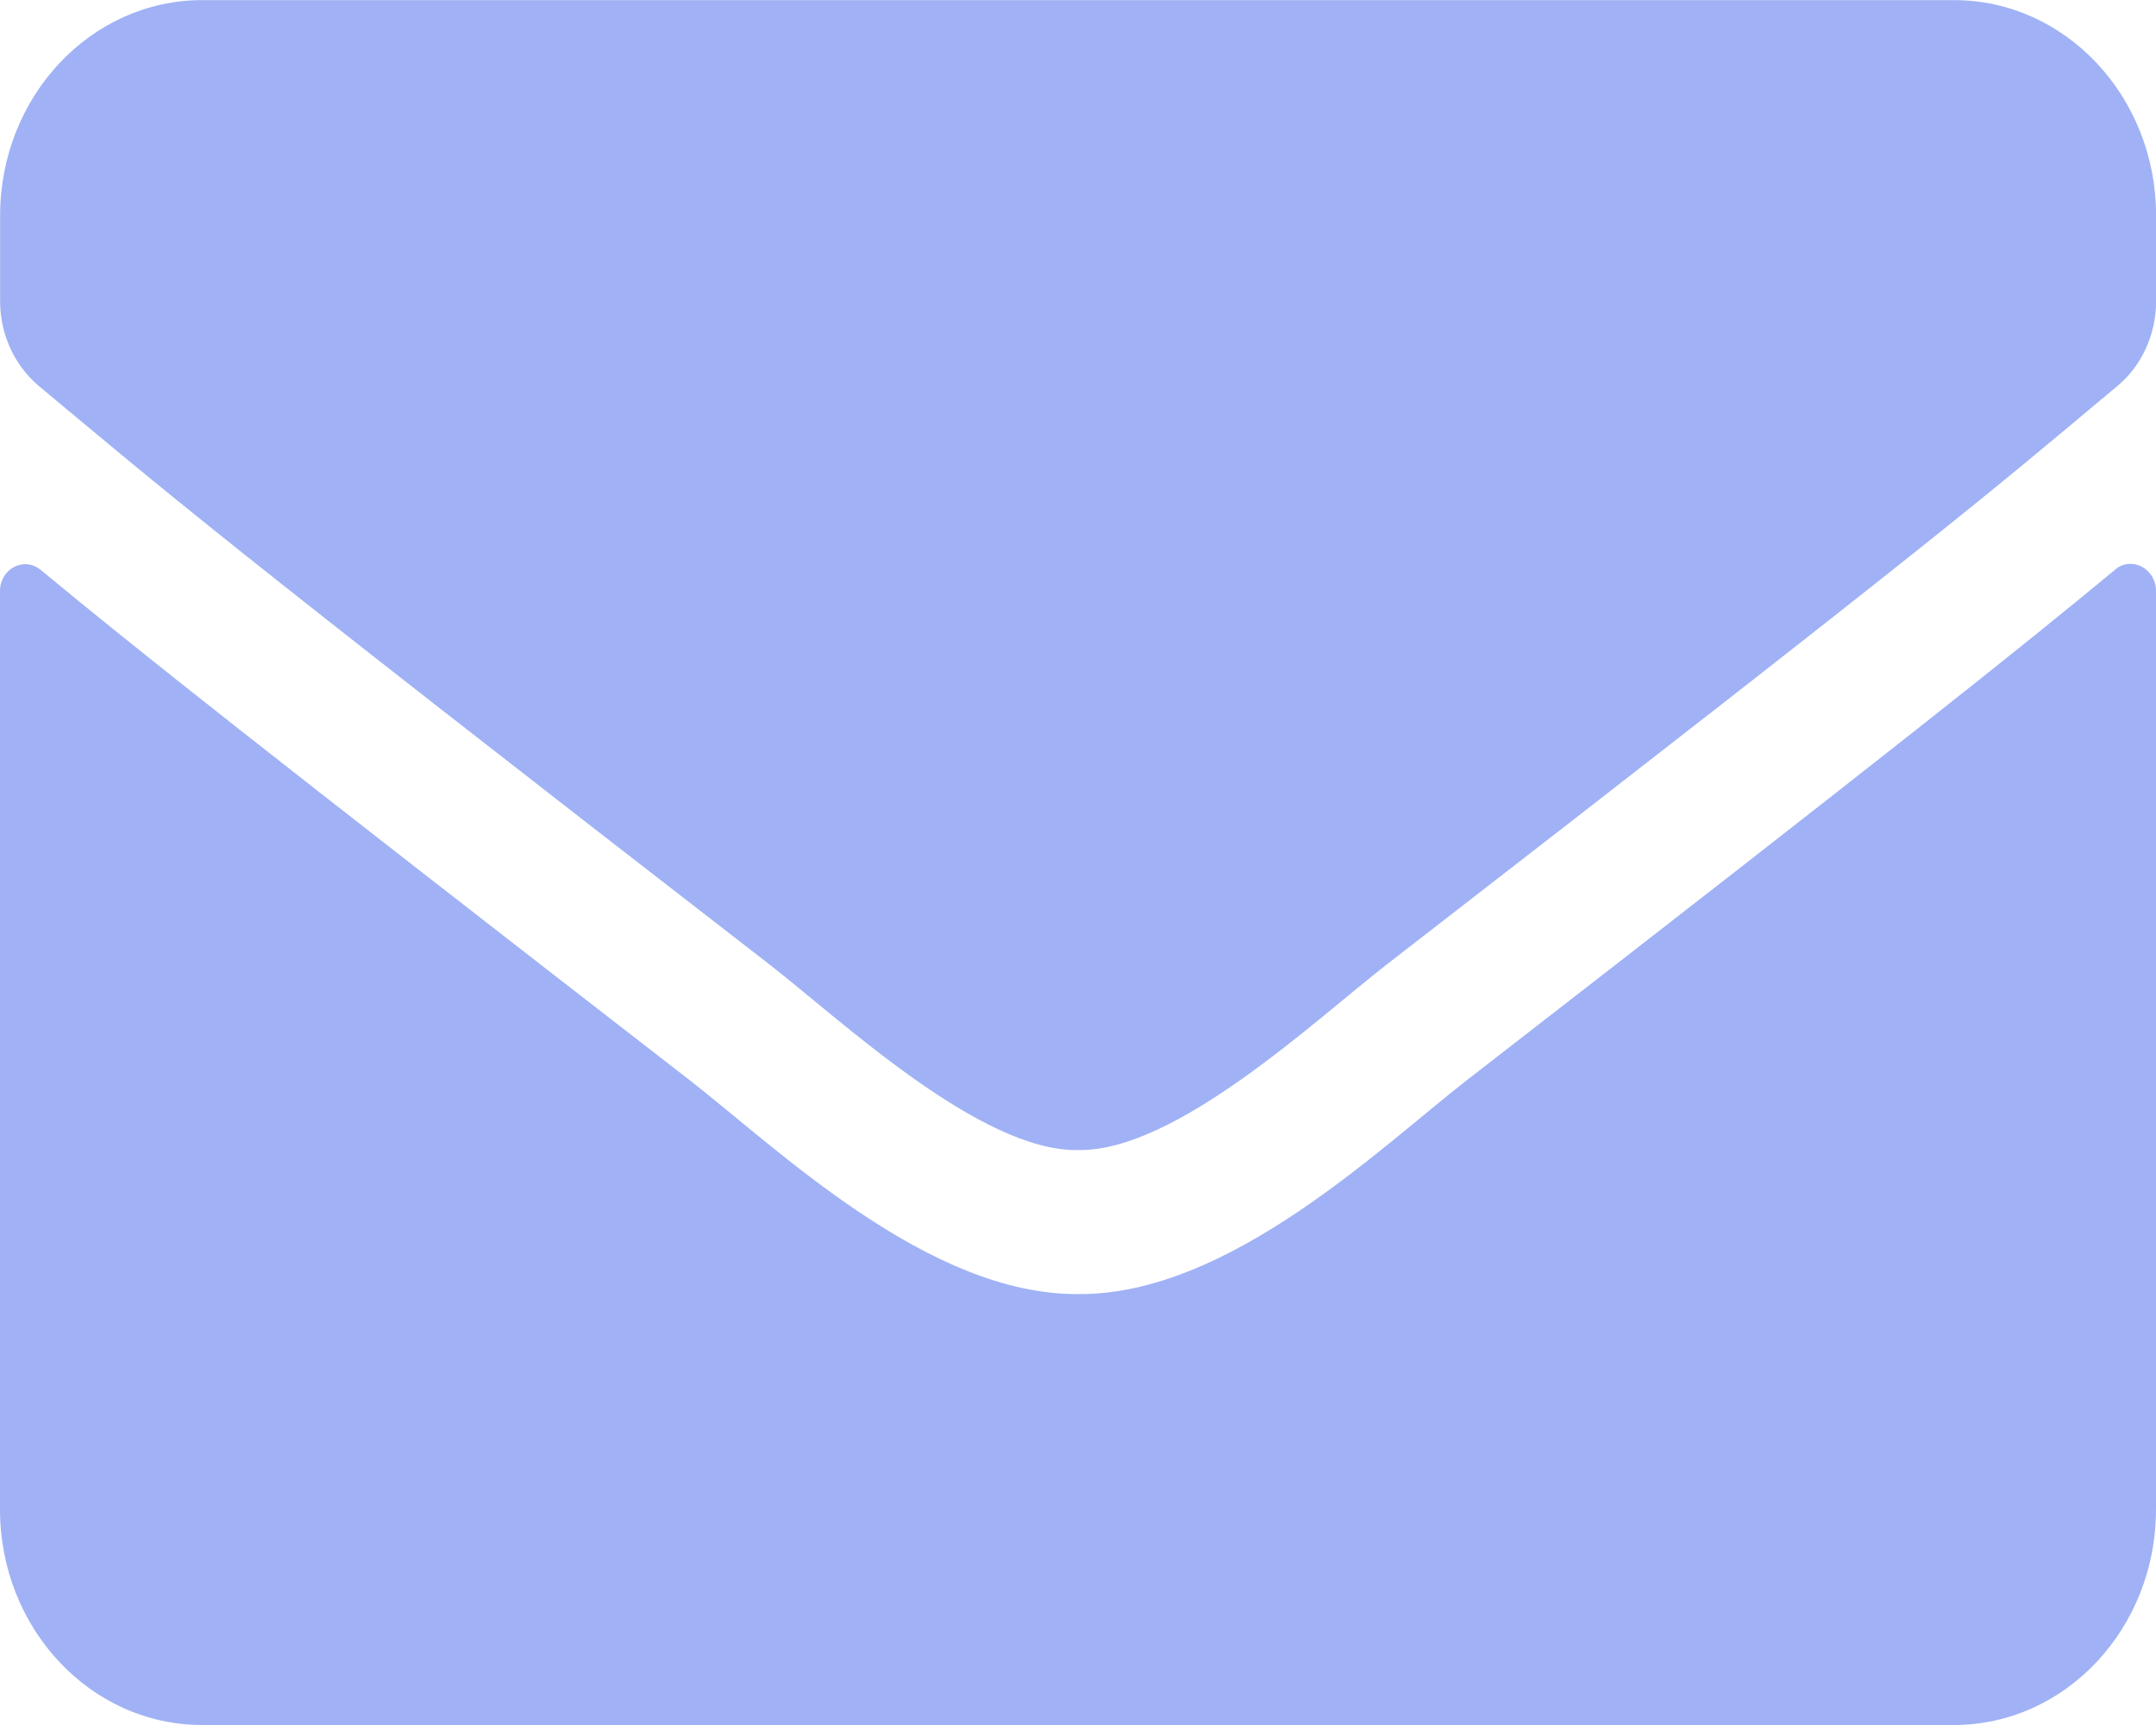 <?xml version="1.0" encoding="UTF-8"?>
<svg id="SVGDoc" width="20" height="16" xmlns="http://www.w3.org/2000/svg" version="1.1" xmlns:xlink="http://www.w3.org/1999/xlink" xmlns:avocode="https://avocode.com/" viewBox="0 0 20 16"><defs></defs><desc>Generated with Avocode.</desc><g><g><title>icon-email</title><path d="M10,10.667c-0.906,0.017 -2.211,-1.217 -2.867,-1.725c-5.184,-4.013 -5.578,-4.367 -6.773,-5.362c-0.227,-0.192 -0.359,-0.479 -0.359,-0.787v-0.792c0,-1.104 0.84,-2 1.875,-2h16.25c1.035,0 1.875,0.896 1.875,2v0.792c0,0.308 -0.133,0.6 -0.359,0.787c-1.195,1 -1.59,1.35 -6.773,5.362c-0.656,0.508 -1.961,1.742 -2.867,1.725zM19.621,5.283c0.152,-0.129 0.379,-0.008 0.379,0.196v8.521c0,1.104 -0.84,2 -1.875,2h-16.25c-1.035,0 -1.875,-0.896 -1.875,-2v-8.517c0,-0.208 0.223,-0.325 0.379,-0.196c0.875,0.725 2.035,1.646 6.02,4.733c0.824,0.642 2.215,1.992 3.602,1.983c1.395,0.013 2.812,-1.367 3.605,-1.983c3.984,-3.088 5.141,-4.013 6.016,-4.737z" fill="#a0b2f5" fill-opacity="1"></path></g></g></svg>